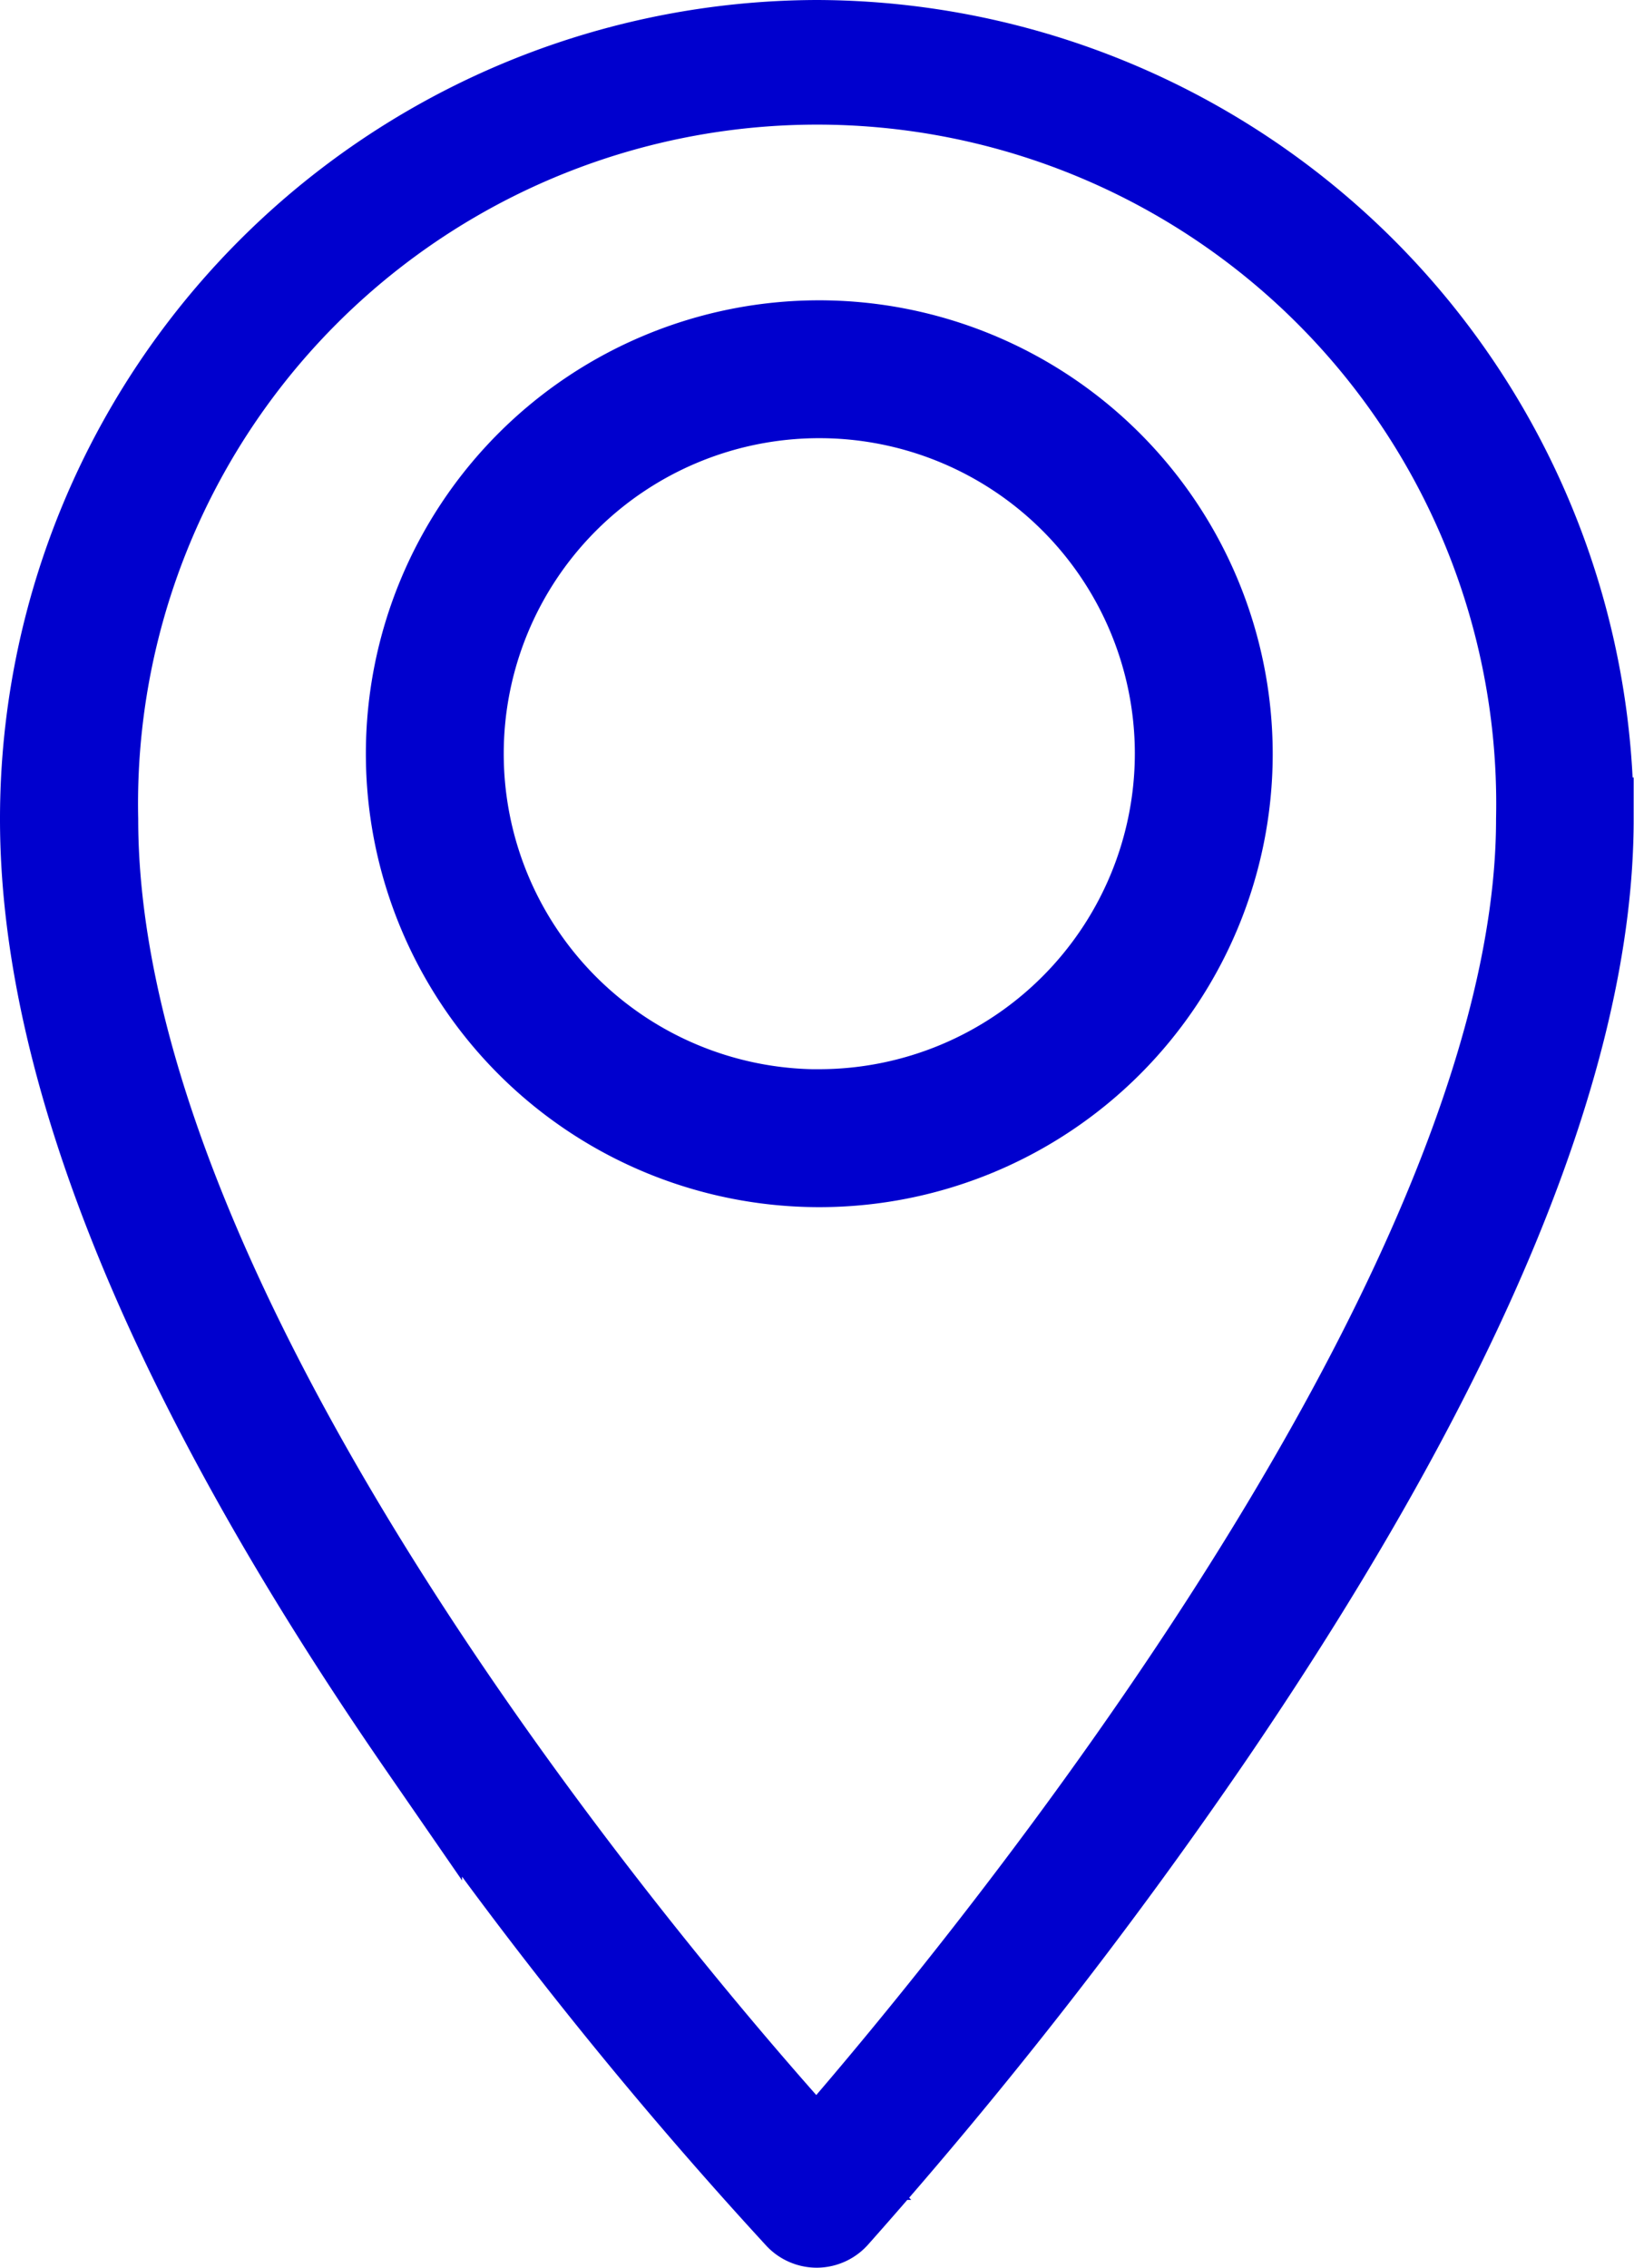<svg xmlns="http://www.w3.org/2000/svg" width="19.615" height="27.224" viewBox="0 0 19.615 27.224">
  <g id="address-contact" transform="translate(0.5 0.5)">
    <g id="Group_2653" data-name="Group 2653">
      <path id="Path_796" data-name="Path 796" d="M4682.987,4988.632a9.331,9.331,0,0,0-9.307,9.334c0,3.018,1.53,6.764,4.547,11.135a52.529,52.529,0,0,0,4.522,5.653.328.328,0,0,0,.237.1h0a.328.328,0,0,0,.238-.106,57.919,57.919,0,0,0,4.52-5.792c3.017-4.434,4.547-8.131,4.547-10.991A9.332,9.332,0,0,0,4682.987,4988.632Zm0,25.408c-1.426-1.567-8.648-9.821-8.648-16.074a8.652,8.652,0,1,1,17.3,0C4691.64,5003.888,4684.4,5012.429,4682.983,5014.04Z" transform="translate(-4673.68 -4988.632)" fill="#0000ce" stroke="#0000ce" stroke-width="1"/>
      <path id="Path_797" data-name="Path 797" d="M4684.188,4993.2a4.943,4.943,0,1,0,4.944,4.943A4.948,4.948,0,0,0,4684.188,4993.2Zm0,9.231a4.288,4.288,0,1,1,4.289-4.288A4.293,4.293,0,0,1,4684.188,5002.43Z" transform="translate(-4674.854 -4989.595)" fill="#0000ce" stroke="#0000ce" stroke-width="1"/>
    </g>
  </g>
</svg>
